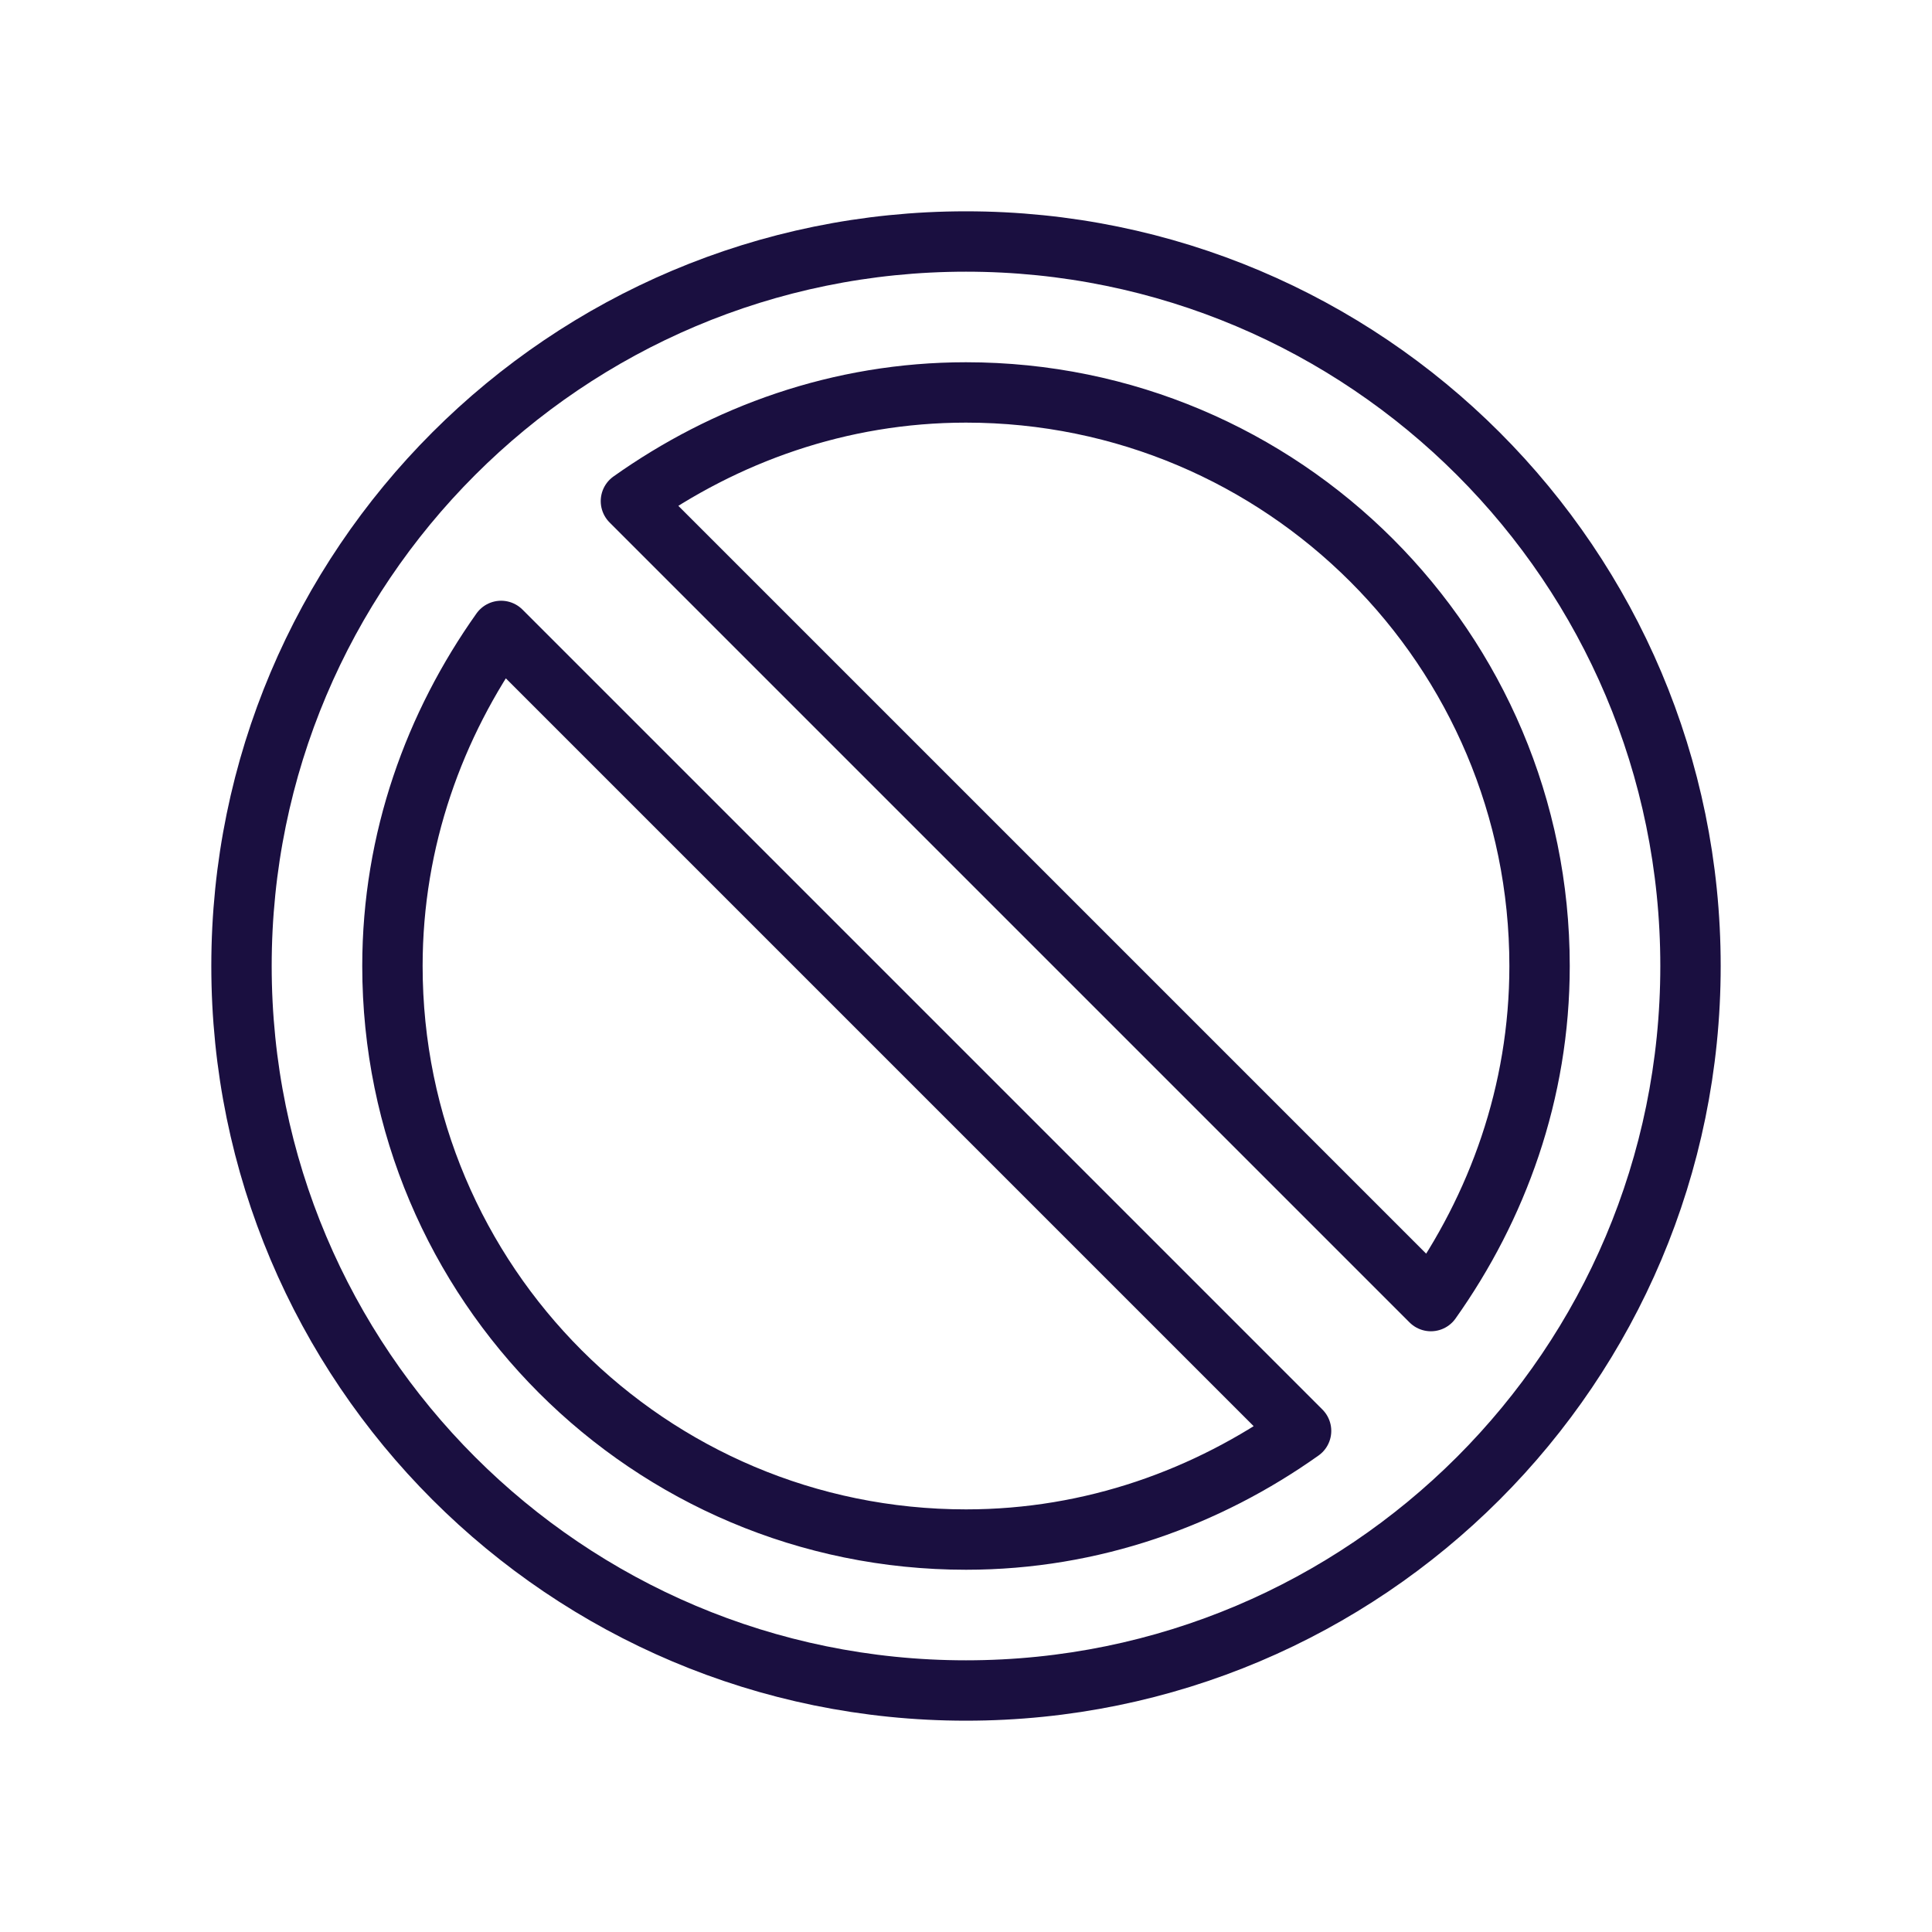 <svg width="64" height="64" viewBox="0 0 64 64" fill="none" xmlns="http://www.w3.org/2000/svg">
<path d="M32 56C45.255 56 56 45.255 56 32C56 18.745 45.255 8 32 8C18.745 8 8 18.745 8 32C8 45.255 18.745 56 32 56Z" stroke="#1A0F40" stroke-width="2" stroke-miterlimit="10" stroke-linecap="round" stroke-linejoin="round"/>
<path d="M16.6 20.9C14.4 24 13 27.8 13 32C13 42.5 21.5 51 32 51C36.2 51 40 49.6 43.1 47.4L16.6 20.9Z" stroke="#1A0F40" stroke-width="2" stroke-miterlimit="10" stroke-linecap="round" stroke-linejoin="round"/>
<path d="M47.4 43.1C49.6 40 51 36.2 51 32C51 21.5 42.5 13 32 13C27.8 13 24 14.4 20.9 16.6L47.4 43.1Z" stroke="#1A0F40" stroke-width="2" stroke-miterlimit="10" stroke-linecap="round" stroke-linejoin="round"/>
</svg>
